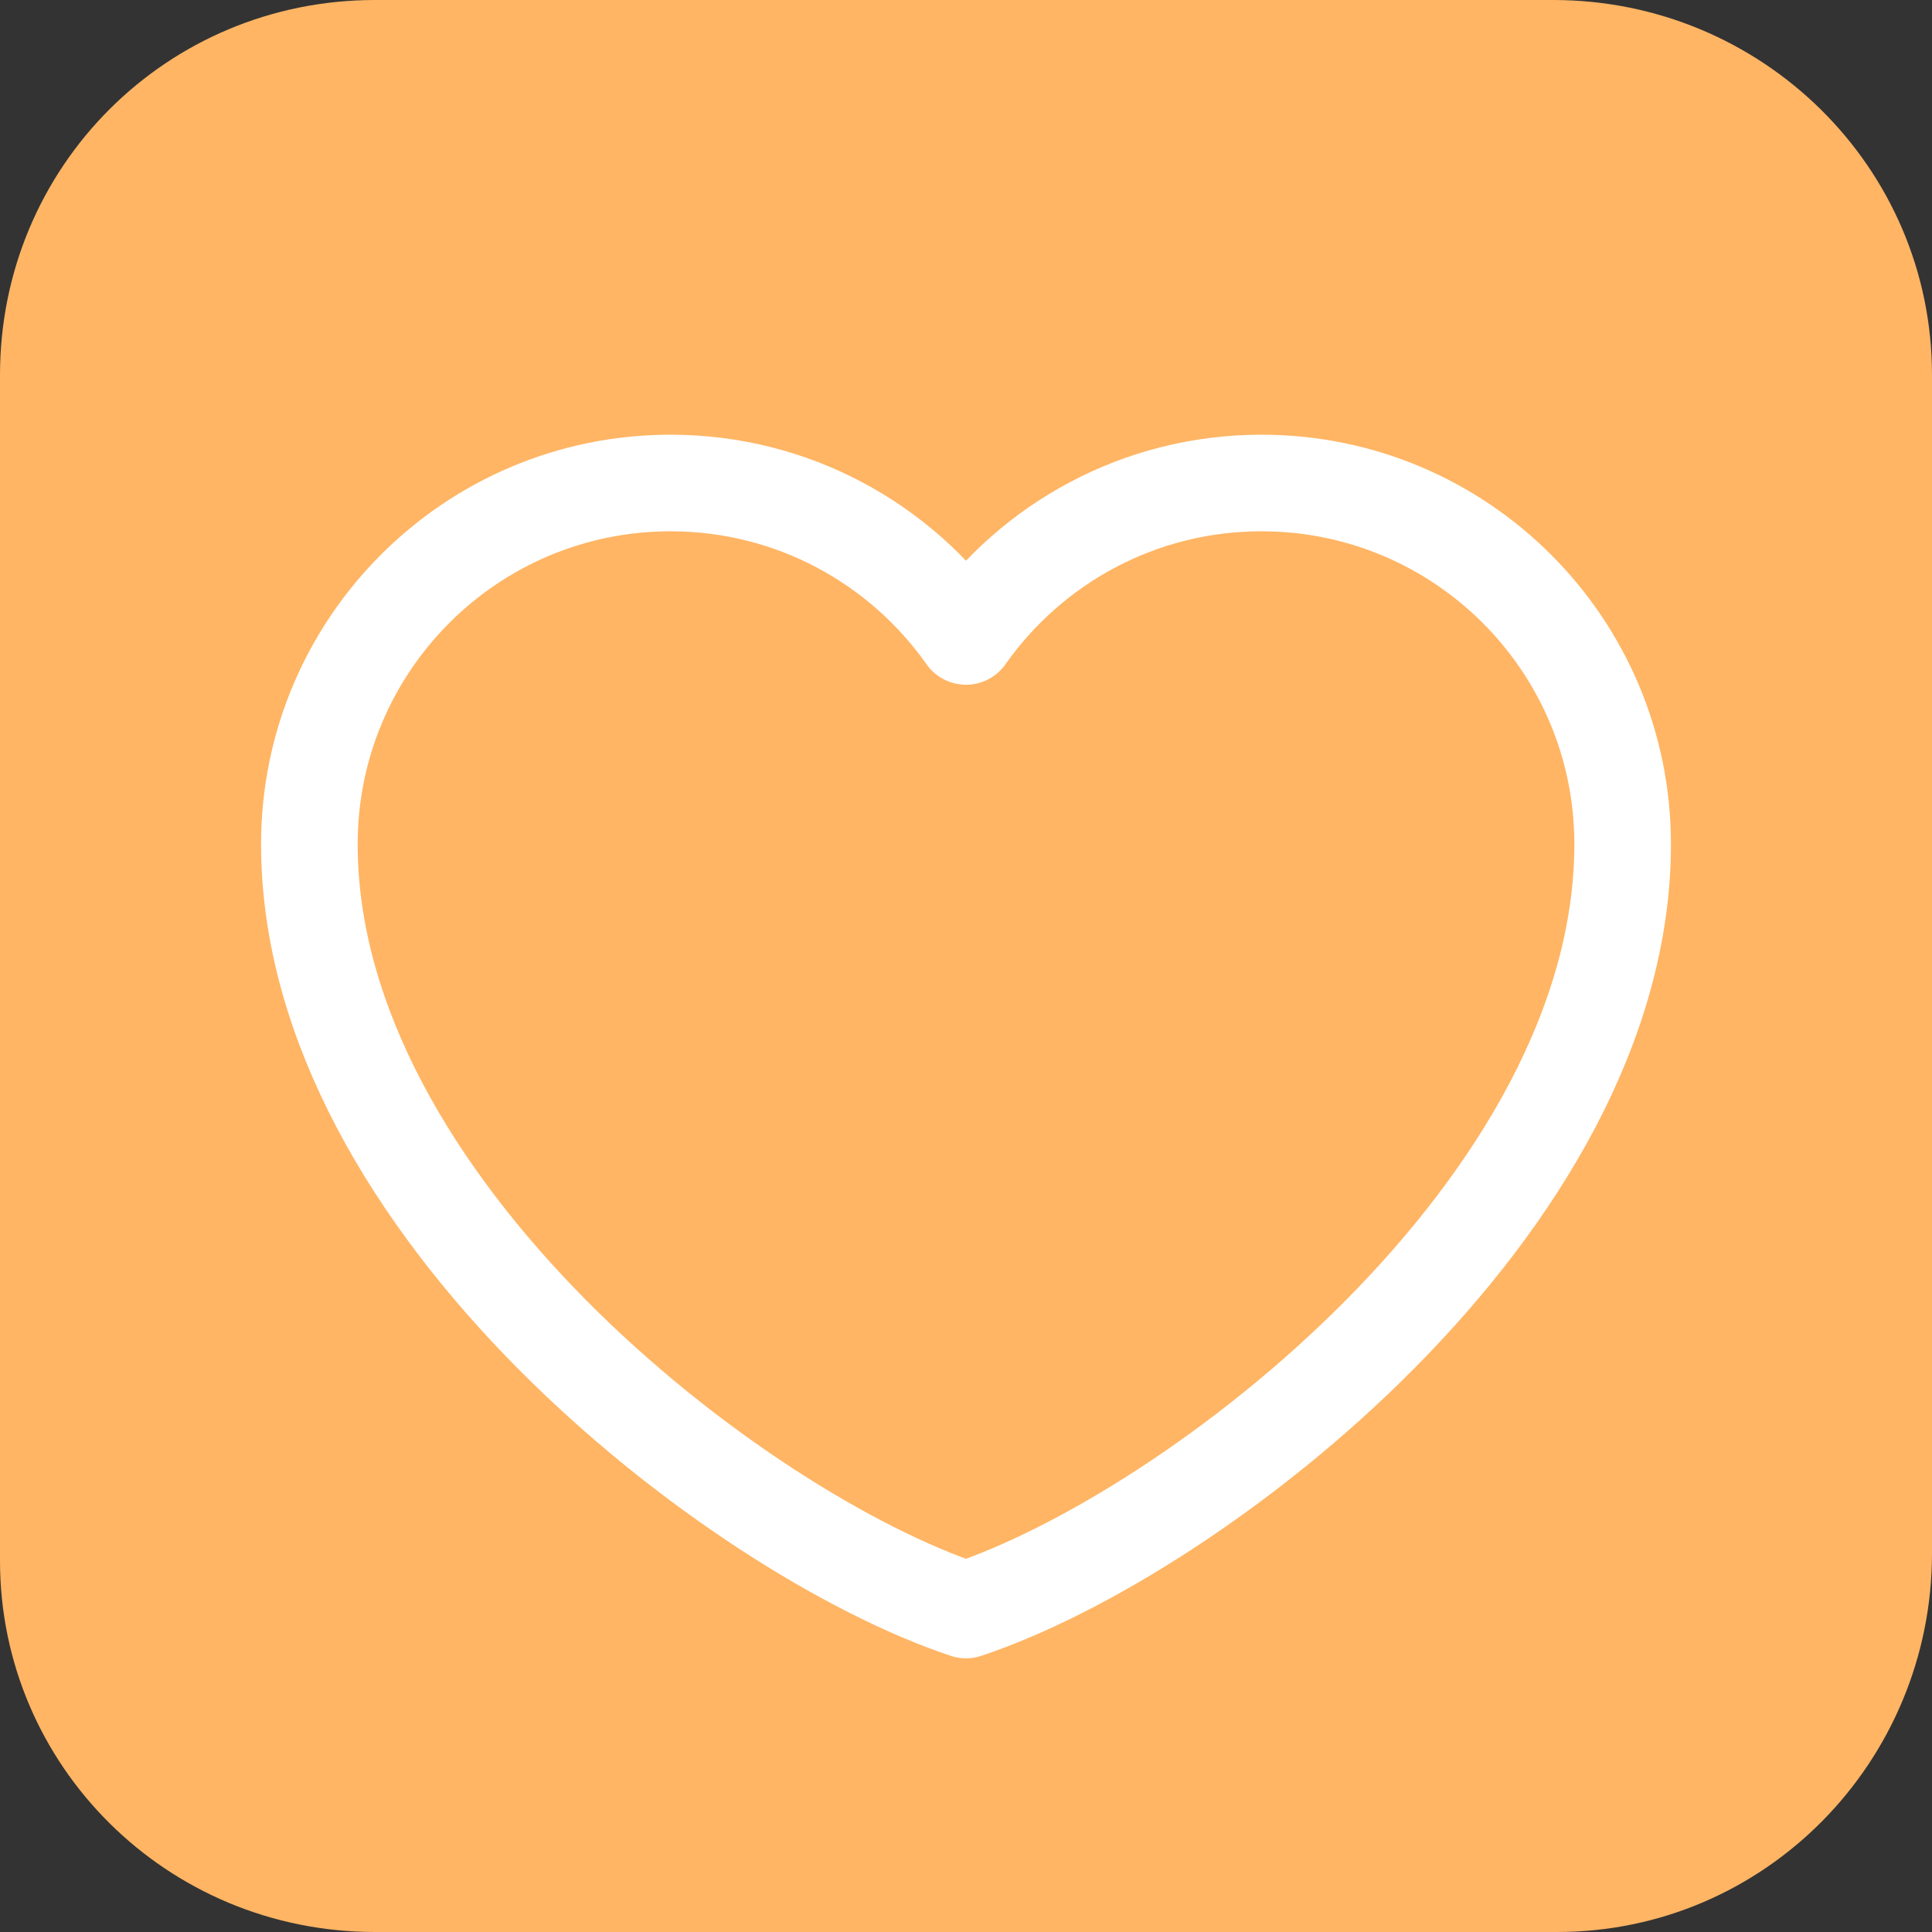 <svg width="24" height="24" viewBox="0 0 24 24" fill="none" xmlns="http://www.w3.org/2000/svg">
<rect x="0" y="0" width="24" height="24" fill="#333333" stroke="none"/>
<g clip-path="url(#clip0_6045_47940)">
<path d="M4.659 0H19.294C21.882 0 24 2.071 24 4.659V19.294C24 21.882 21.929 24 19.341 24H4.659C2.071 24 0 21.929 0 19.388V4.659C0 2.071 2.071 0 4.659 0Z" fill="#FFB564"/>
<path d="M8.329 6C5.852 6 3.843 8.009 3.843 10.486C3.843 14.973 9.145 19.051 12 20C14.855 19.051 20.157 14.973 20.157 10.486C20.157 8.009 18.148 6 15.671 6C14.153 6 12.812 6.753 12 7.906C11.188 6.753 9.847 6 8.329 6Z" stroke="white" stroke-width="1.2" stroke-linecap="round" stroke-linejoin="round"/>
</g>
<defs>
<clipPath id="clip0_6045_47940">
<rect width="24" height="24" fill="white"/>
</clipPath>
</defs>
</svg>
